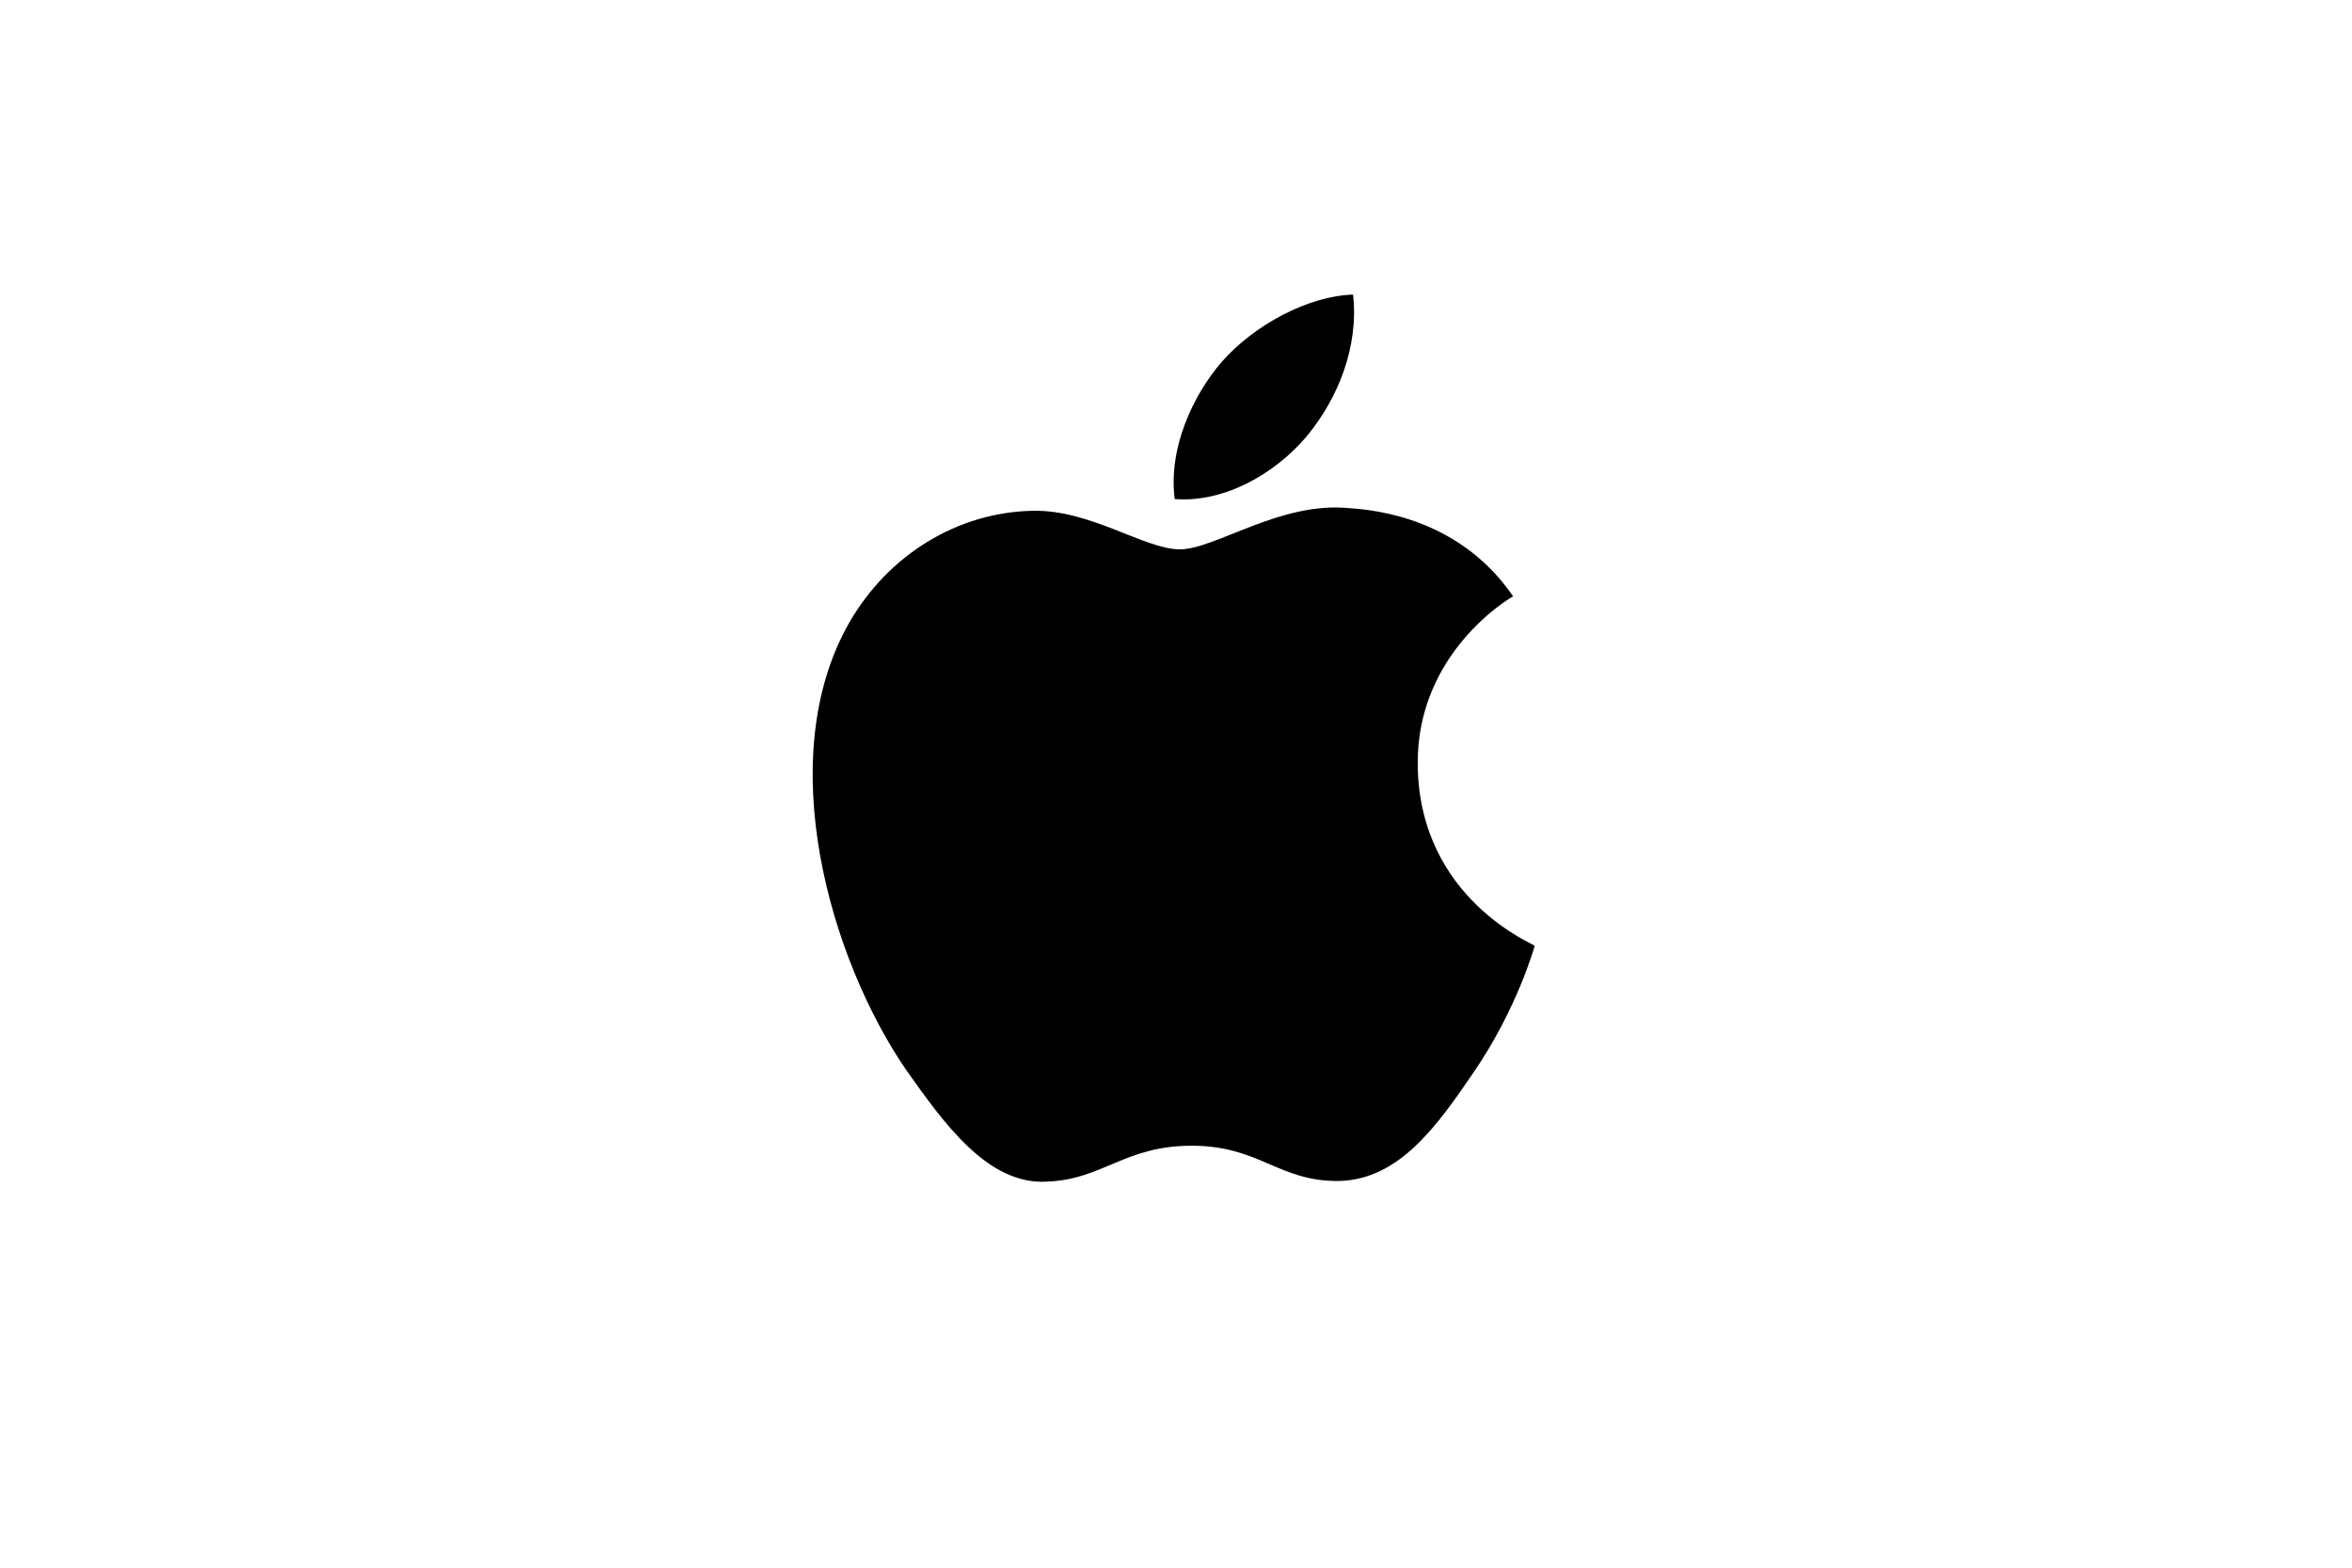 <?xml version="1.0" encoding="utf-8"?>
<!-- Generator: Adobe Illustrator 23.0.3, SVG Export Plug-In . SVG Version: 6.00 Build 0)  -->
<svg version="1.1" id="Layer_1" xmlns="http://www.w3.org/2000/svg" xmlns:xlink="http://www.w3.org/1999/xlink" x="0px" y="0px"
	 viewBox="0 0 360 240" style="enable-background:new 0 0 360 240;" xml:space="preserve">
<style type="text/css">
	.st0{fill:#FFFFFF;}
</style>
<rect y="0" class="st0" width="360" height="240"/>
<g>
	<path d="M217,117.1c-0.2-17.1,14-25.5,14.6-25.8c-8-11.7-20.5-13.2-25-13.5c-10.6-1.1-20.6,6.3-26,6.3s-13.7-6.1-22.5-5.9
		c-11.5,0.2-22.1,6.7-28.1,17.1c-11.9,20.8-2.9,51.6,8.7,68.5c5.8,8.2,12.5,17.6,21.5,17.1c8.6-0.3,11.9-5.5,22.2-5.5
		c10.4,0,13.3,5.5,22.5,5.4c9.3-0.2,15.1-8.5,20.7-16.7c6.5-9.5,9.2-18.9,9.3-19.3C235,144.6,217.2,137.7,217,117.1"/>
	<path d="M200,66.8c4.8-5.8,8-13.7,7.1-21.7c-6.8,0.2-15.1,4.6-20.1,10.3c-4.4,5.1-8.2,13.2-7.2,21C187.4,77,195.2,72.5,200,66.8"/>
</g>
</svg>
